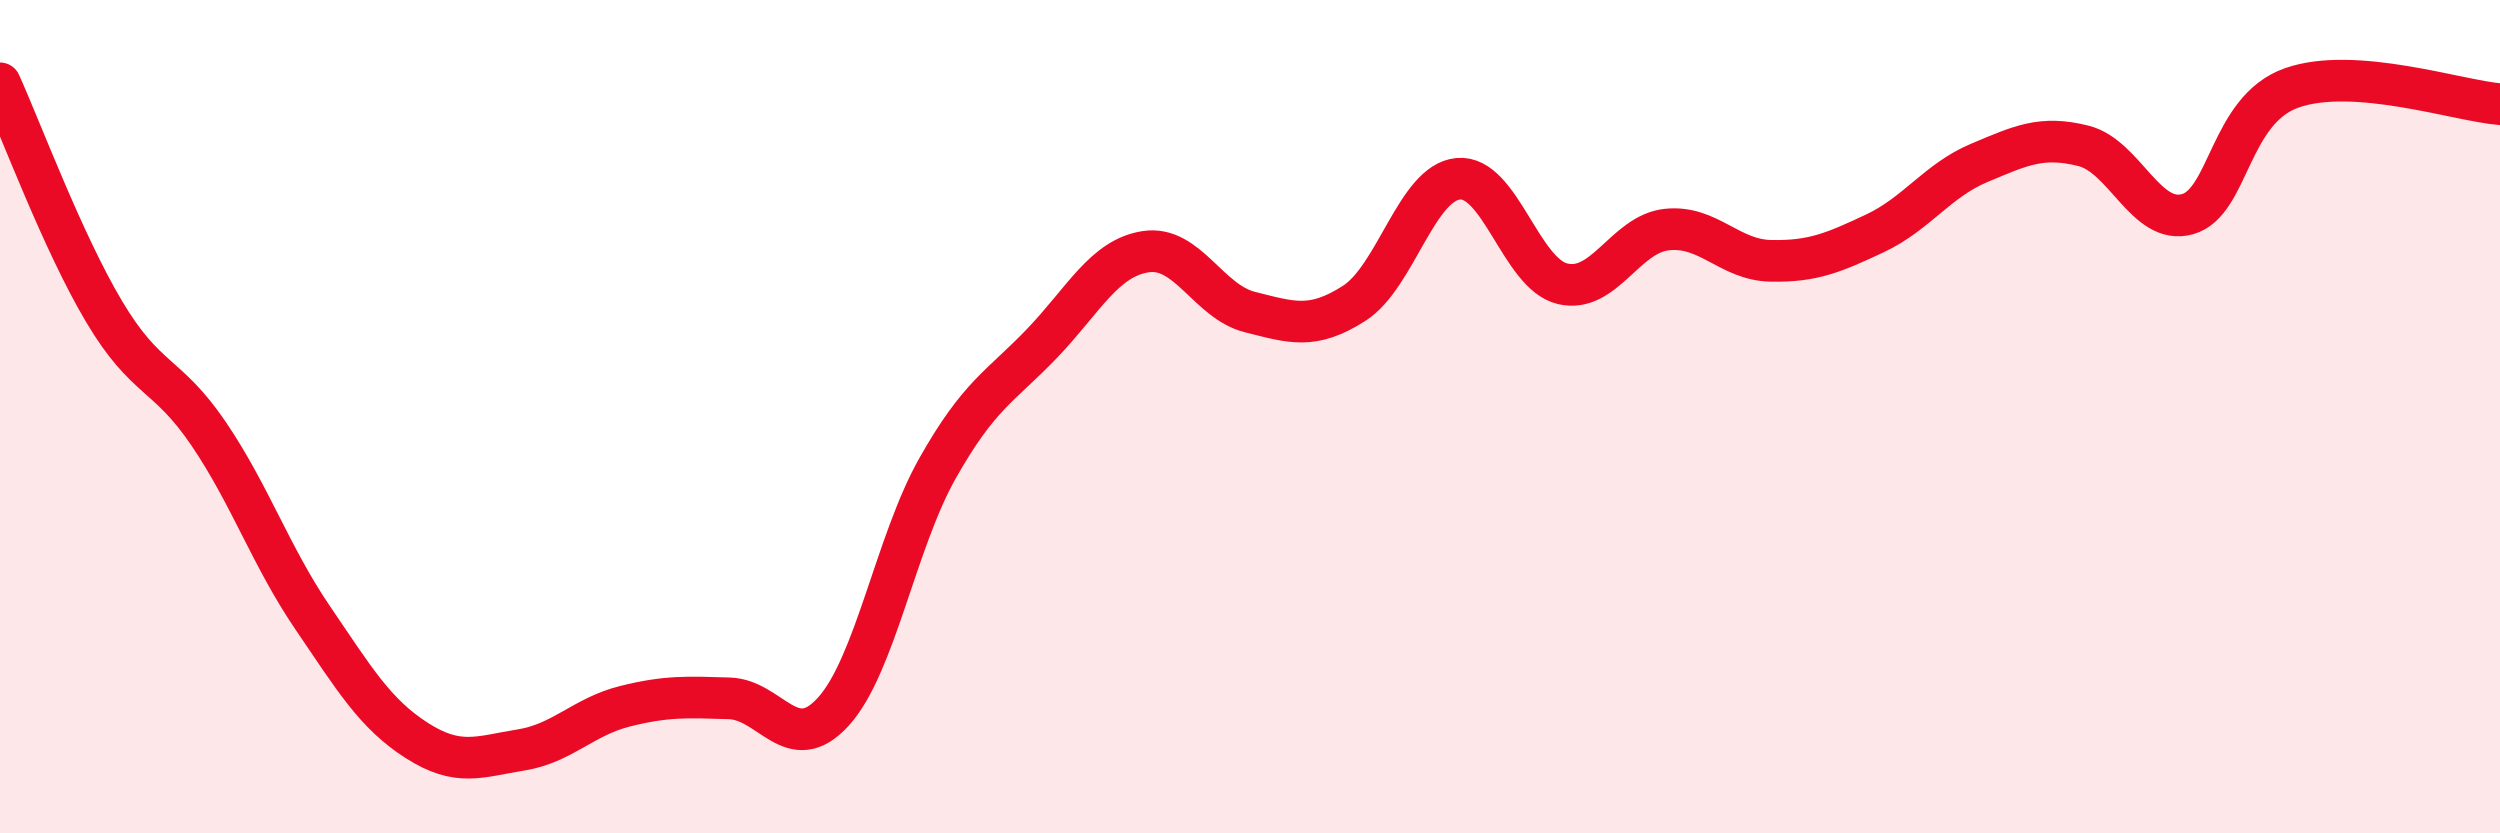 
    <svg width="60" height="20" viewBox="0 0 60 20" xmlns="http://www.w3.org/2000/svg">
      <path
        d="M 0,2 C 0.5,3.1 1.5,5.8 2.5,7.48 C 3.5,9.16 4,8.93 5,10.4 C 6,11.87 6.5,13.35 7.5,14.82 C 8.5,16.29 9,17.13 10,17.77 C 11,18.41 11.5,18.16 12.5,18 C 13.5,17.84 14,17.2 15,16.95 C 16,16.7 16.5,16.73 17.5,16.76 C 18.5,16.79 19,18.18 20,17.08 C 21,15.98 21.5,13.01 22.5,11.24 C 23.5,9.47 24,9.29 25,8.25 C 26,7.21 26.5,6.19 27.5,6.04 C 28.5,5.89 29,7.24 30,7.49 C 31,7.74 31.5,7.92 32.5,7.28 C 33.5,6.64 34,4.38 35,4.29 C 36,4.2 36.5,6.57 37.5,6.81 C 38.5,7.05 39,5.62 40,5.51 C 41,5.4 41.5,6.24 42.5,6.26 C 43.5,6.28 44,6.07 45,5.6 C 46,5.13 46.5,4.33 47.5,3.91 C 48.5,3.49 49,3.25 50,3.5 C 51,3.75 51.5,5.42 52.5,5.14 C 53.5,4.86 53.5,2.64 55,2.11 C 56.5,1.58 59,2.42 60,2.5L60 20L0 20Z"
        fill="#EB0A25"
        opacity="0.1"
        stroke-linecap="round"
        stroke-linejoin="round"
      />
      <path
        d="M 0,2 C 0.5,3.1 1.5,5.8 2.5,7.48 C 3.5,9.16 4,8.93 5,10.4 C 6,11.87 6.5,13.35 7.5,14.82 C 8.5,16.29 9,17.13 10,17.77 C 11,18.41 11.5,18.16 12.5,18 C 13.5,17.84 14,17.2 15,16.95 C 16,16.7 16.5,16.73 17.5,16.76 C 18.5,16.79 19,18.18 20,17.08 C 21,15.98 21.5,13.01 22.5,11.24 C 23.5,9.47 24,9.29 25,8.25 C 26,7.21 26.5,6.19 27.5,6.04 C 28.5,5.89 29,7.24 30,7.49 C 31,7.74 31.5,7.92 32.5,7.28 C 33.5,6.64 34,4.38 35,4.29 C 36,4.2 36.5,6.57 37.5,6.81 C 38.5,7.05 39,5.62 40,5.51 C 41,5.4 41.5,6.24 42.5,6.26 C 43.5,6.28 44,6.07 45,5.6 C 46,5.13 46.5,4.33 47.5,3.91 C 48.5,3.49 49,3.25 50,3.5 C 51,3.75 51.5,5.42 52.5,5.14 C 53.5,4.86 53.5,2.64 55,2.11 C 56.5,1.58 59,2.42 60,2.5"
        stroke="#EB0A25"
        stroke-width="1"
        fill="none"
        stroke-linecap="round"
        stroke-linejoin="round"
      />
    </svg>
  